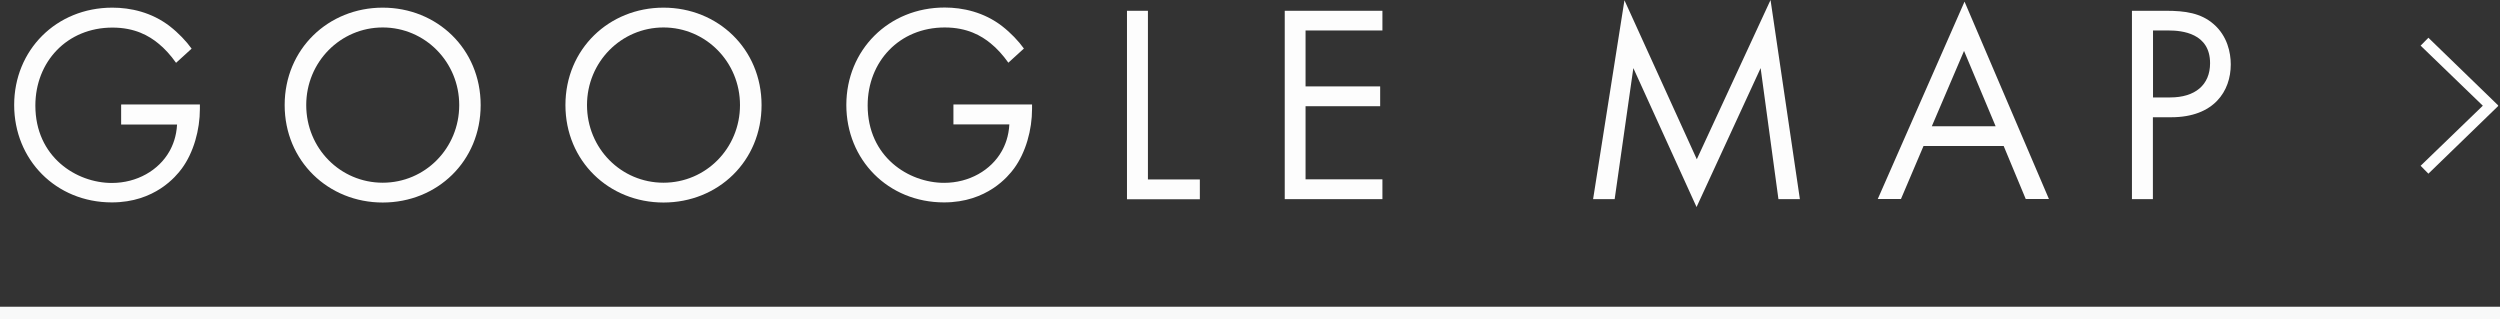 <?xml version="1.0" encoding="UTF-8"?>
<svg id="_レイヤー_2" data-name="レイヤー 2" xmlns="http://www.w3.org/2000/svg" viewBox="0 0 199.36 25.46">
  <rect x="0" y="0" width="199.36" height="25.46" fill="#333333" stroke="none"/>
  <defs>
    <style>
      .cls-1 {
        fill: none;
        stroke: #f8f9f9;
        stroke-miterlimit: 10;
      }

      .cls-2 {
        fill: #fdfdfd;
      }
    </style>
  </defs>
  <g id="_レイヤー_1-2" data-name="レイヤー 1">
    <g>
      <g>
        <path class="cls-2" d="M9.68,8.33h6.26v.36c0,1.67-.5,3.47-1.44,4.75-.45.61-2.14,2.7-5.58,2.7-4.46,0-7.79-3.4-7.79-7.77S4.48.61,8.96.61c1.44,0,3.13.36,4.59,1.49.67.52,1.31,1.19,1.73,1.78l-1.24,1.13c-.43-.61-.92-1.15-1.42-1.55-.72-.59-1.85-1.26-3.65-1.26-3.63,0-6.15,2.73-6.15,6.22,0,4.1,3.27,6.17,6.1,6.17,2,0,3.74-1.01,4.59-2.52.27-.47.56-1.19.61-2.14h-4.46v-1.58Z"/>
        <path class="cls-2" d="M22.7,8.38c0-4.48,3.49-7.77,7.82-7.77s7.81,3.29,7.81,7.77-3.47,7.77-7.81,7.77-7.82-3.31-7.82-7.77ZM24.42,8.38c0,3.45,2.72,6.19,6.1,6.19s6.1-2.75,6.1-6.19-2.73-6.19-6.1-6.19-6.1,2.75-6.1,6.19Z"/>
        <path class="cls-2" d="M45.09,8.38c0-4.48,3.49-7.77,7.82-7.77s7.82,3.29,7.82,7.77-3.47,7.77-7.82,7.77-7.82-3.31-7.82-7.77ZM46.81,8.38c0,3.45,2.72,6.19,6.1,6.19s6.1-2.75,6.1-6.19-2.73-6.19-6.1-6.19-6.1,2.75-6.1,6.19Z"/>
        <path class="cls-2" d="M76.04,8.33h6.26v.36c0,1.67-.5,3.47-1.44,4.75-.45.61-2.14,2.7-5.58,2.7-4.46,0-7.79-3.4-7.79-7.77s3.36-7.77,7.84-7.77c1.44,0,3.13.36,4.59,1.49.67.52,1.31,1.19,1.73,1.78l-1.24,1.13c-.43-.61-.92-1.15-1.42-1.55-.72-.59-1.85-1.26-3.65-1.26-3.63,0-6.15,2.73-6.15,6.22,0,4.1,3.27,6.17,6.1,6.17,2,0,3.74-1.01,4.59-2.52.27-.47.56-1.19.61-2.14h-4.46v-1.58Z"/>
        <path class="cls-2" d="M91.54.86v13.45h4.14v1.58h-5.81V.86h1.67Z"/>
        <path class="cls-2" d="M110.24,2.43h-6.13v4.46h5.95v1.58h-5.95v5.83h6.13v1.58h-7.79V.86h7.79v1.58Z"/>
        <path class="cls-2" d="M127.04,15.88L129.54.02l5.77,12.68,5.88-12.7,2.34,15.88h-1.71l-1.42-10.45-5.11,11.08-5.04-11.08-1.49,10.45h-1.71Z"/>
        <path class="cls-2" d="M159.79,11.64h-6.4l-1.8,4.23h-1.85L156.66.13l6.73,15.74h-1.85l-1.76-4.23ZM159.14,10.07l-2.52-6.01-2.57,6.01h5.09Z"/>
        <path class="cls-2" d="M172.74.86c1.51,0,2.77.18,3.78,1.06,1.1.95,1.37,2.28,1.37,3.22,0,2.12-1.33,4.21-4.75,4.21h-1.46v6.53h-1.67V.86h2.73ZM171.69,7.77h1.37c1.98,0,3.18-.99,3.18-2.73,0-2.39-2.23-2.61-3.31-2.61h-1.24v5.34Z"/>
        <path class="cls-2" d="M193.03,3.64l.62-.63,5.56,5.39v.06l-5.56,5.39-.62-.63,4.96-4.79-4.96-4.79Z"/>
      </g>
      <line class="cls-1" y1="24.96" x2="199.36" y2="24.96"/>
    </g>
  </g>
</svg>